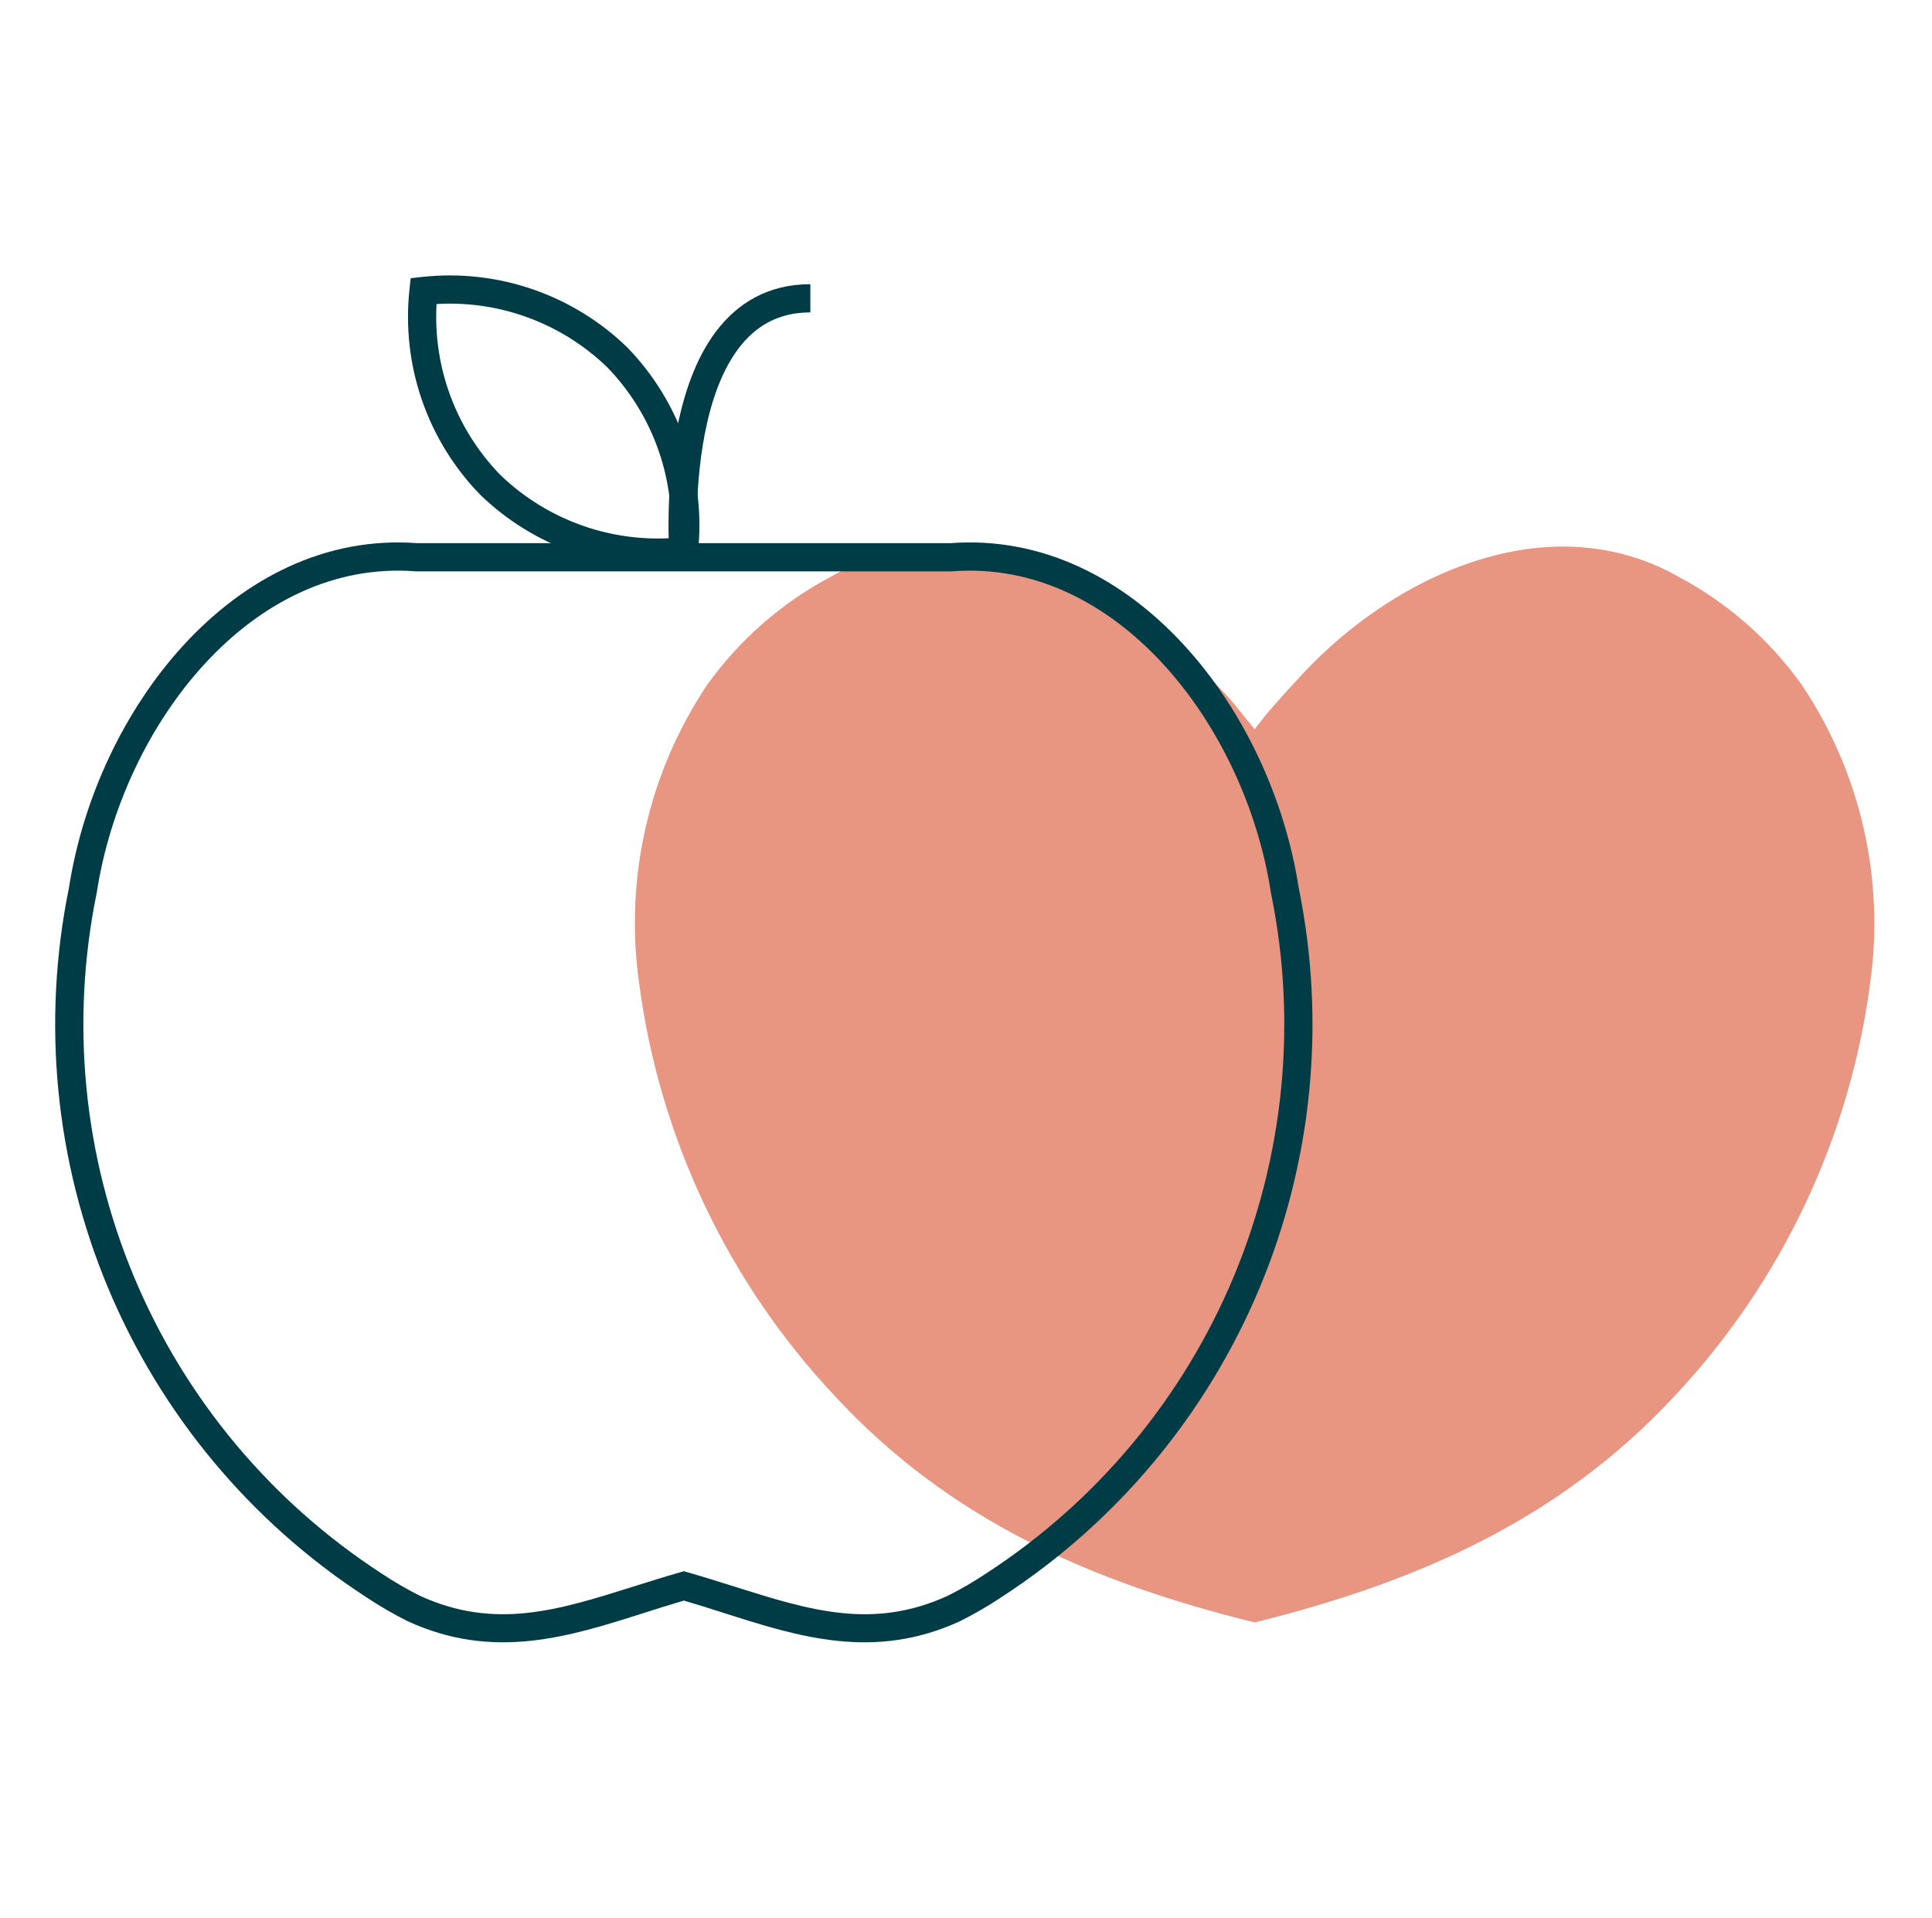 <svg width="137" height="136" viewBox="0 0 137 136" fill="none" xmlns="http://www.w3.org/2000/svg">
<path d="M88.967 115.055C100.45 112.209 110.565 107.808 118.75 98.995C126.323 90.928 131.172 80.689 132.615 69.719C133.657 62.315 131.933 54.787 127.773 48.574C125.498 45.384 122.516 42.764 119.059 40.919C118.524 40.61 117.972 40.334 117.404 40.092C108.359 36.209 98.012 41.382 91.813 48.398C91.306 48.927 90.809 49.501 90.335 50.03C89.861 50.56 89.409 51.133 88.967 51.718C88.526 51.155 88.074 50.615 87.6 50.03C87.125 49.446 86.629 48.927 86.121 48.398C79.911 41.382 69.576 36.264 60.52 40.092C59.957 40.336 59.408 40.612 58.876 40.919C55.412 42.762 52.422 45.383 50.14 48.574C45.986 54.789 44.27 62.318 45.32 69.719C46.765 80.69 51.619 90.93 59.196 98.995C67.359 107.819 77.474 112.231 88.978 115.055H88.967Z" fill="#E89582"/>
<path fill-rule="evenodd" clip-rule="evenodd" d="M49.492 39.818C49.492 39.818 49.492 39.818 48.496 39.904C47.5 39.991 47.499 39.991 47.499 39.99L47.499 39.986L47.498 39.973L47.495 39.928C47.492 39.89 47.487 39.834 47.482 39.762C47.473 39.618 47.46 39.409 47.447 39.145C47.423 38.618 47.4 37.867 47.406 36.967C47.419 35.173 47.549 32.763 48.023 30.337C48.495 27.925 49.324 25.41 50.795 23.477C52.297 21.502 54.463 20.153 57.464 20.153V22.153C55.164 22.153 53.559 23.147 52.386 24.688C51.181 26.271 50.431 28.444 49.986 30.721C49.544 32.983 49.419 35.26 49.406 36.982C49.4 37.84 49.422 38.554 49.445 39.052C49.457 39.301 49.469 39.495 49.478 39.626C49.482 39.691 49.486 39.741 49.488 39.773L49.491 39.809L49.492 39.817L49.492 39.818Z" fill="#003C46"/>
<path fill-rule="evenodd" clip-rule="evenodd" d="M29.584 38.518H67.398C73.924 38.029 79.637 41.056 83.92 45.701C88.2 50.343 91.117 56.661 92.092 62.958C94.035 72.481 93.069 82.368 89.317 91.335C85.563 100.307 79.195 107.941 71.042 113.243C70.096 113.874 69.111 114.447 68.094 114.956L68.079 114.964L68.063 114.971C61.962 117.776 56.624 116.072 51.289 114.37C50.359 114.073 49.43 113.777 48.496 113.504C47.553 113.778 46.615 114.077 45.678 114.376C40.338 116.076 35.013 117.772 28.919 114.971L28.904 114.964L28.889 114.956C27.871 114.447 26.887 113.874 25.94 113.243C17.787 107.941 11.419 100.307 7.665 91.335C3.914 82.368 2.947 72.481 4.89 62.958C5.865 56.661 8.782 50.343 13.062 45.701C17.345 41.056 23.058 38.029 29.584 38.518ZM14.533 47.057C10.534 51.394 7.778 57.348 6.863 63.287L6.859 63.311L6.854 63.335C4.985 72.472 5.911 81.96 9.51 90.563C13.11 99.166 19.217 106.486 27.036 111.569L27.046 111.576C27.92 112.16 28.83 112.689 29.769 113.161C35.097 115.603 39.581 114.19 44.892 112.517C45.964 112.179 47.069 111.831 48.222 111.501L48.497 111.423L48.772 111.502C49.913 111.829 51.009 112.175 52.072 112.51C57.382 114.186 61.879 115.606 67.213 113.161C68.152 112.689 69.062 112.16 69.936 111.576L69.946 111.569C77.765 106.486 83.872 99.166 87.472 90.563C91.072 81.96 91.997 72.472 90.128 63.335L90.123 63.311L90.119 63.287C89.204 57.348 86.448 51.394 82.45 47.057C78.457 42.727 73.292 40.07 67.513 40.515L67.475 40.518H29.508L29.469 40.515C23.691 40.07 18.525 42.727 14.533 47.057Z" fill="#003C46"/>
<path fill-rule="evenodd" clip-rule="evenodd" d="M30.957 21.559C30.838 23.64 31.125 25.727 31.804 27.702C32.57 29.932 33.818 31.966 35.458 33.66C37.154 35.3 39.19 36.548 41.422 37.315C43.399 37.994 45.487 38.281 47.569 38.162C47.688 36.08 47.401 33.992 46.722 32.014C45.956 29.783 44.708 27.747 43.067 26.051C41.372 24.411 39.336 23.164 37.105 22.399C35.127 21.721 33.038 21.437 30.957 21.559ZM48.495 39.088L49.49 39.196C49.776 36.553 49.477 33.879 48.614 31.365C47.75 28.85 46.343 26.557 44.492 24.648L44.482 24.637L44.47 24.626C42.562 22.776 40.268 21.369 37.753 20.507C35.238 19.645 32.564 19.349 29.921 19.64L29.123 19.728L29.036 20.526C28.75 23.168 29.049 25.84 29.913 28.352C30.776 30.865 32.183 33.157 34.034 35.063L34.044 35.074L34.055 35.085C35.964 36.935 38.258 38.343 40.772 39.206C43.286 40.07 45.96 40.369 48.603 40.082L48.495 39.088Z" fill="#003C46"/>
</svg>
